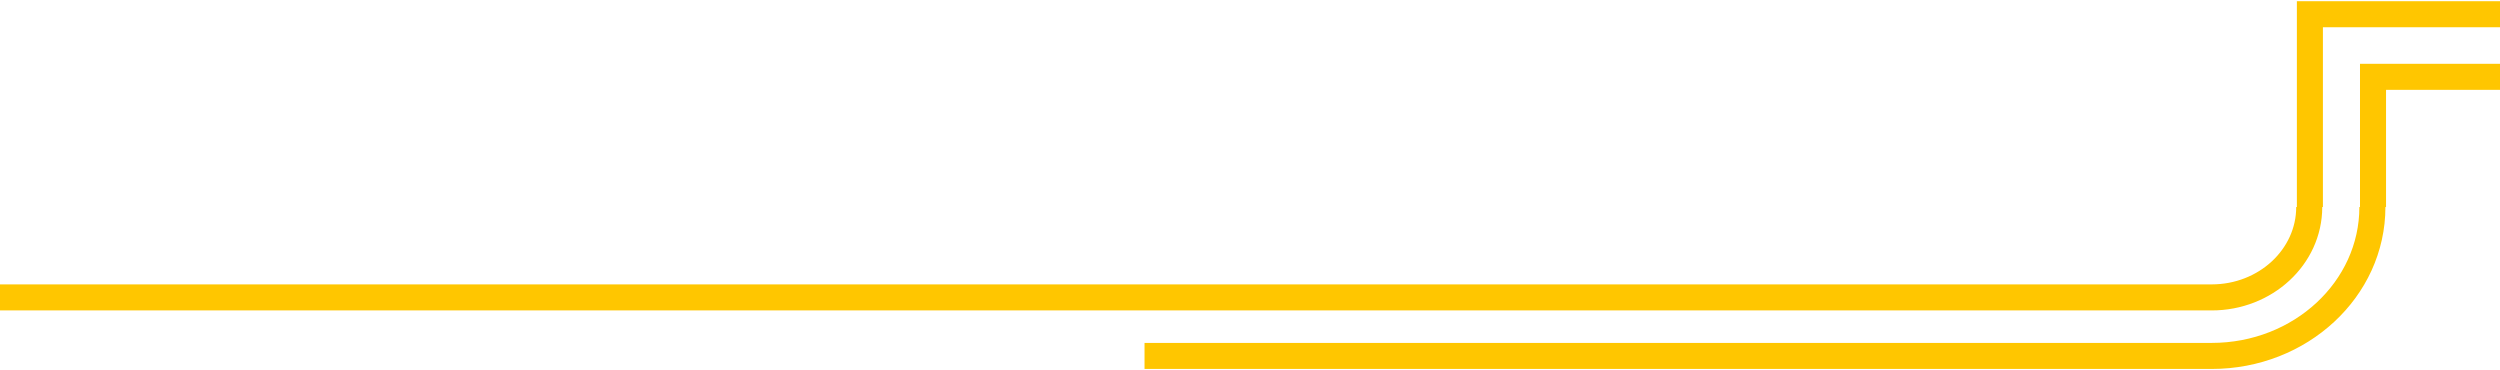 <svg width="1920" height="284" viewBox="0 0 1920 284" fill="none" xmlns="http://www.w3.org/2000/svg">
<path d="M1822.48 158.99L1822.48 59L2337.97 59M1774 158.99L1774 10.93L2507 10.929" stroke="#FFC600" stroke-width="20" stroke-miterlimit="10"/>
<path d="M-1 228.411L1698.56 228.411C1739.95 228.411 1773.49 197.327 1773.49 158.99M879 273.357L1698.56 273.357C1766.74 273.357 1822 222.148 1822 158.99" stroke="#FFC600" stroke-width="20" stroke-miterlimit="10"/>
</svg>

